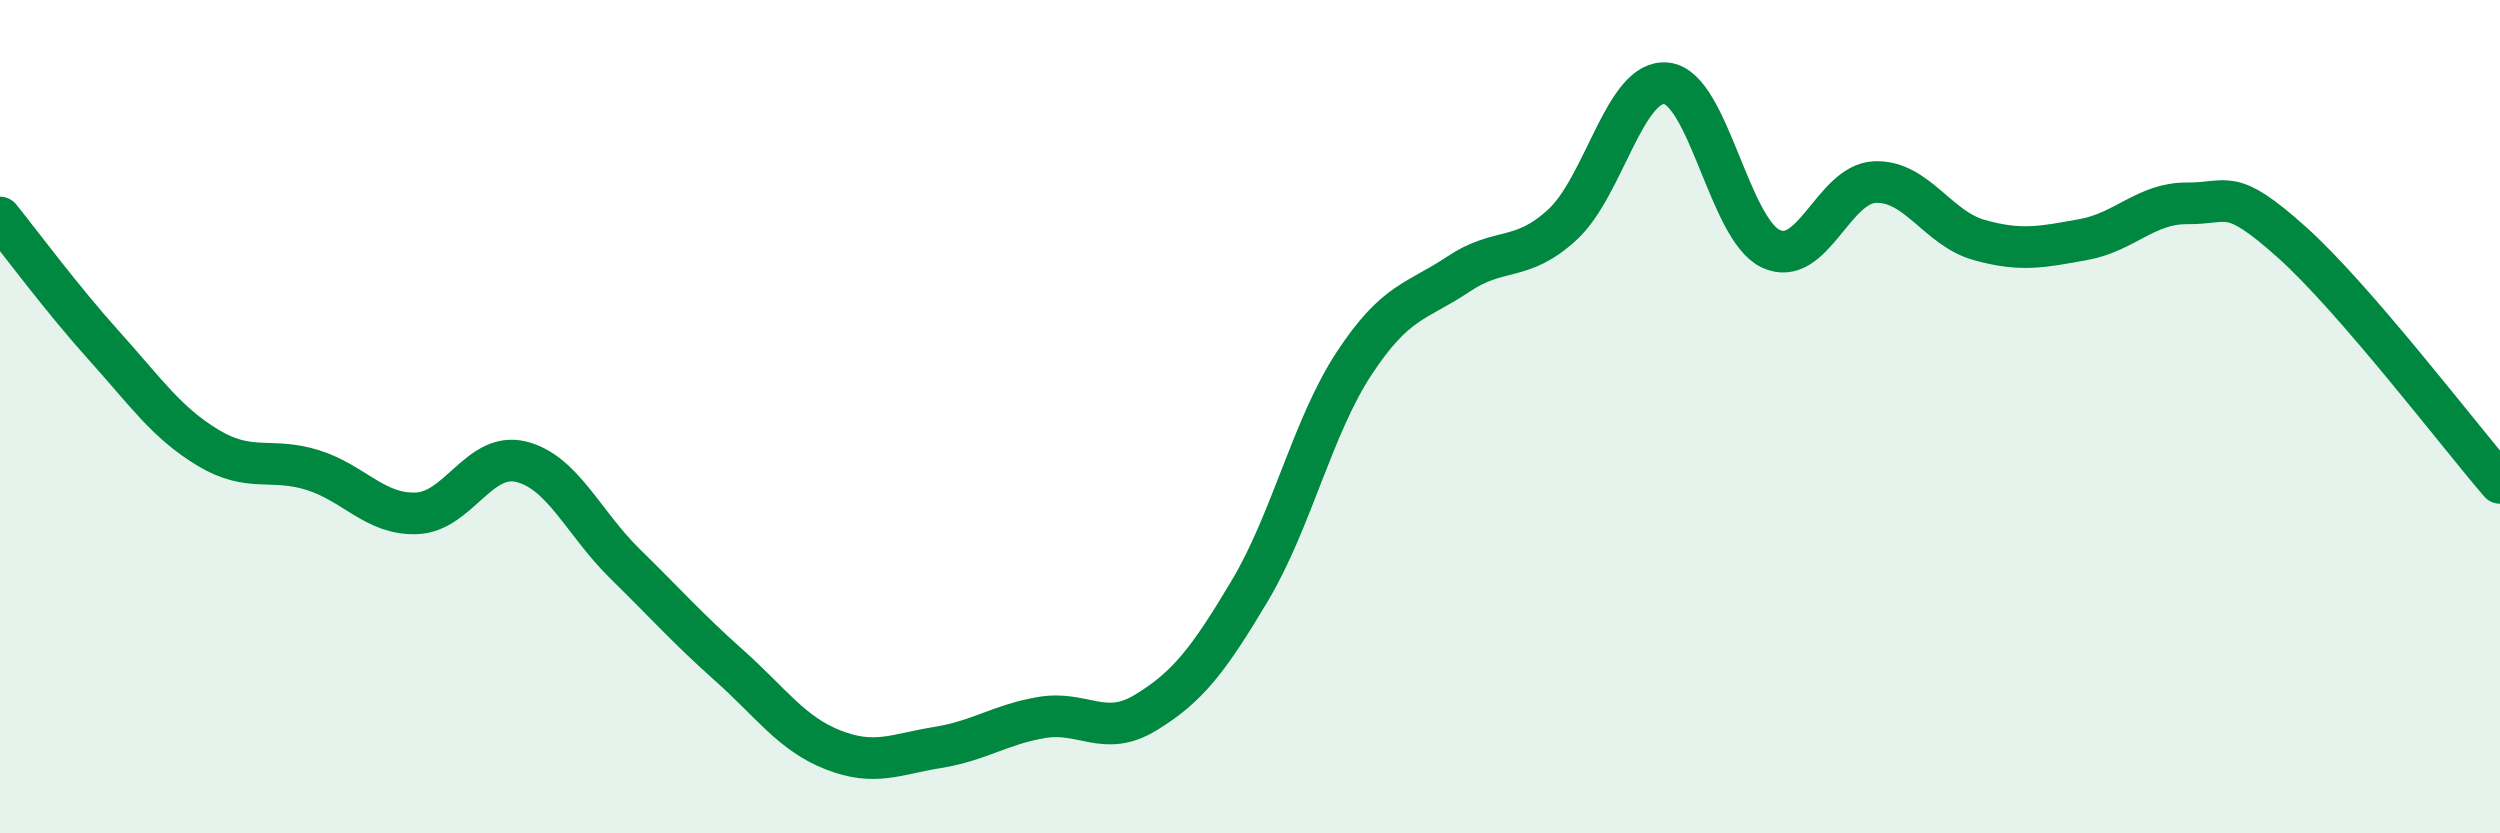 
    <svg width="60" height="20" viewBox="0 0 60 20" xmlns="http://www.w3.org/2000/svg">
      <path
        d="M 0,5.22 C 0.5,5.84 1.5,7.19 2.5,8.3 C 3.5,9.41 4,10.15 5,10.75 C 6,11.35 6.5,10.97 7.5,11.28 C 8.5,11.59 9,12.36 10,12.32 C 11,12.28 11.5,10.84 12.5,11.08 C 13.5,11.32 14,12.55 15,13.53 C 16,14.51 16.5,15.08 17.5,15.97 C 18.5,16.86 19,17.61 20,18 C 21,18.39 21.5,18.1 22.5,17.94 C 23.5,17.78 24,17.39 25,17.22 C 26,17.05 26.5,17.71 27.5,17.1 C 28.5,16.49 29,15.85 30,14.17 C 31,12.49 31.5,10.24 32.5,8.72 C 33.5,7.2 34,7.25 35,6.58 C 36,5.91 36.5,6.31 37.5,5.39 C 38.5,4.47 39,1.88 40,2 C 41,2.12 41.5,5.5 42.5,5.97 C 43.5,6.44 44,4.41 45,4.37 C 46,4.33 46.5,5.48 47.5,5.76 C 48.5,6.04 49,5.93 50,5.75 C 51,5.57 51.5,4.87 52.5,4.88 C 53.5,4.89 53.5,4.47 55,5.81 C 56.5,7.15 59,10.43 60,11.59L60 20L0 20Z"
        fill="#008740"
        opacity="0.1"
        stroke-linecap="round"
        stroke-linejoin="round"
      />
      <path
        d="M 0,5.22 C 0.5,5.84 1.5,7.19 2.5,8.3 C 3.5,9.41 4,10.15 5,10.75 C 6,11.35 6.5,10.97 7.5,11.28 C 8.5,11.59 9,12.36 10,12.32 C 11,12.28 11.5,10.84 12.5,11.08 C 13.5,11.32 14,12.55 15,13.53 C 16,14.51 16.5,15.08 17.5,15.97 C 18.5,16.86 19,17.61 20,18 C 21,18.39 21.5,18.1 22.5,17.94 C 23.5,17.78 24,17.39 25,17.22 C 26,17.05 26.5,17.71 27.5,17.1 C 28.5,16.49 29,15.85 30,14.17 C 31,12.49 31.5,10.24 32.5,8.72 C 33.5,7.2 34,7.25 35,6.58 C 36,5.91 36.5,6.31 37.5,5.39 C 38.5,4.47 39,1.88 40,2 C 41,2.12 41.5,5.5 42.5,5.97 C 43.5,6.44 44,4.41 45,4.37 C 46,4.33 46.5,5.48 47.5,5.76 C 48.5,6.04 49,5.93 50,5.75 C 51,5.57 51.5,4.87 52.5,4.88 C 53.5,4.89 53.5,4.47 55,5.81 C 56.5,7.15 59,10.43 60,11.59"
        stroke="#008740"
        stroke-width="1"
        fill="none"
        stroke-linecap="round"
        stroke-linejoin="round"
      />
    </svg>
  